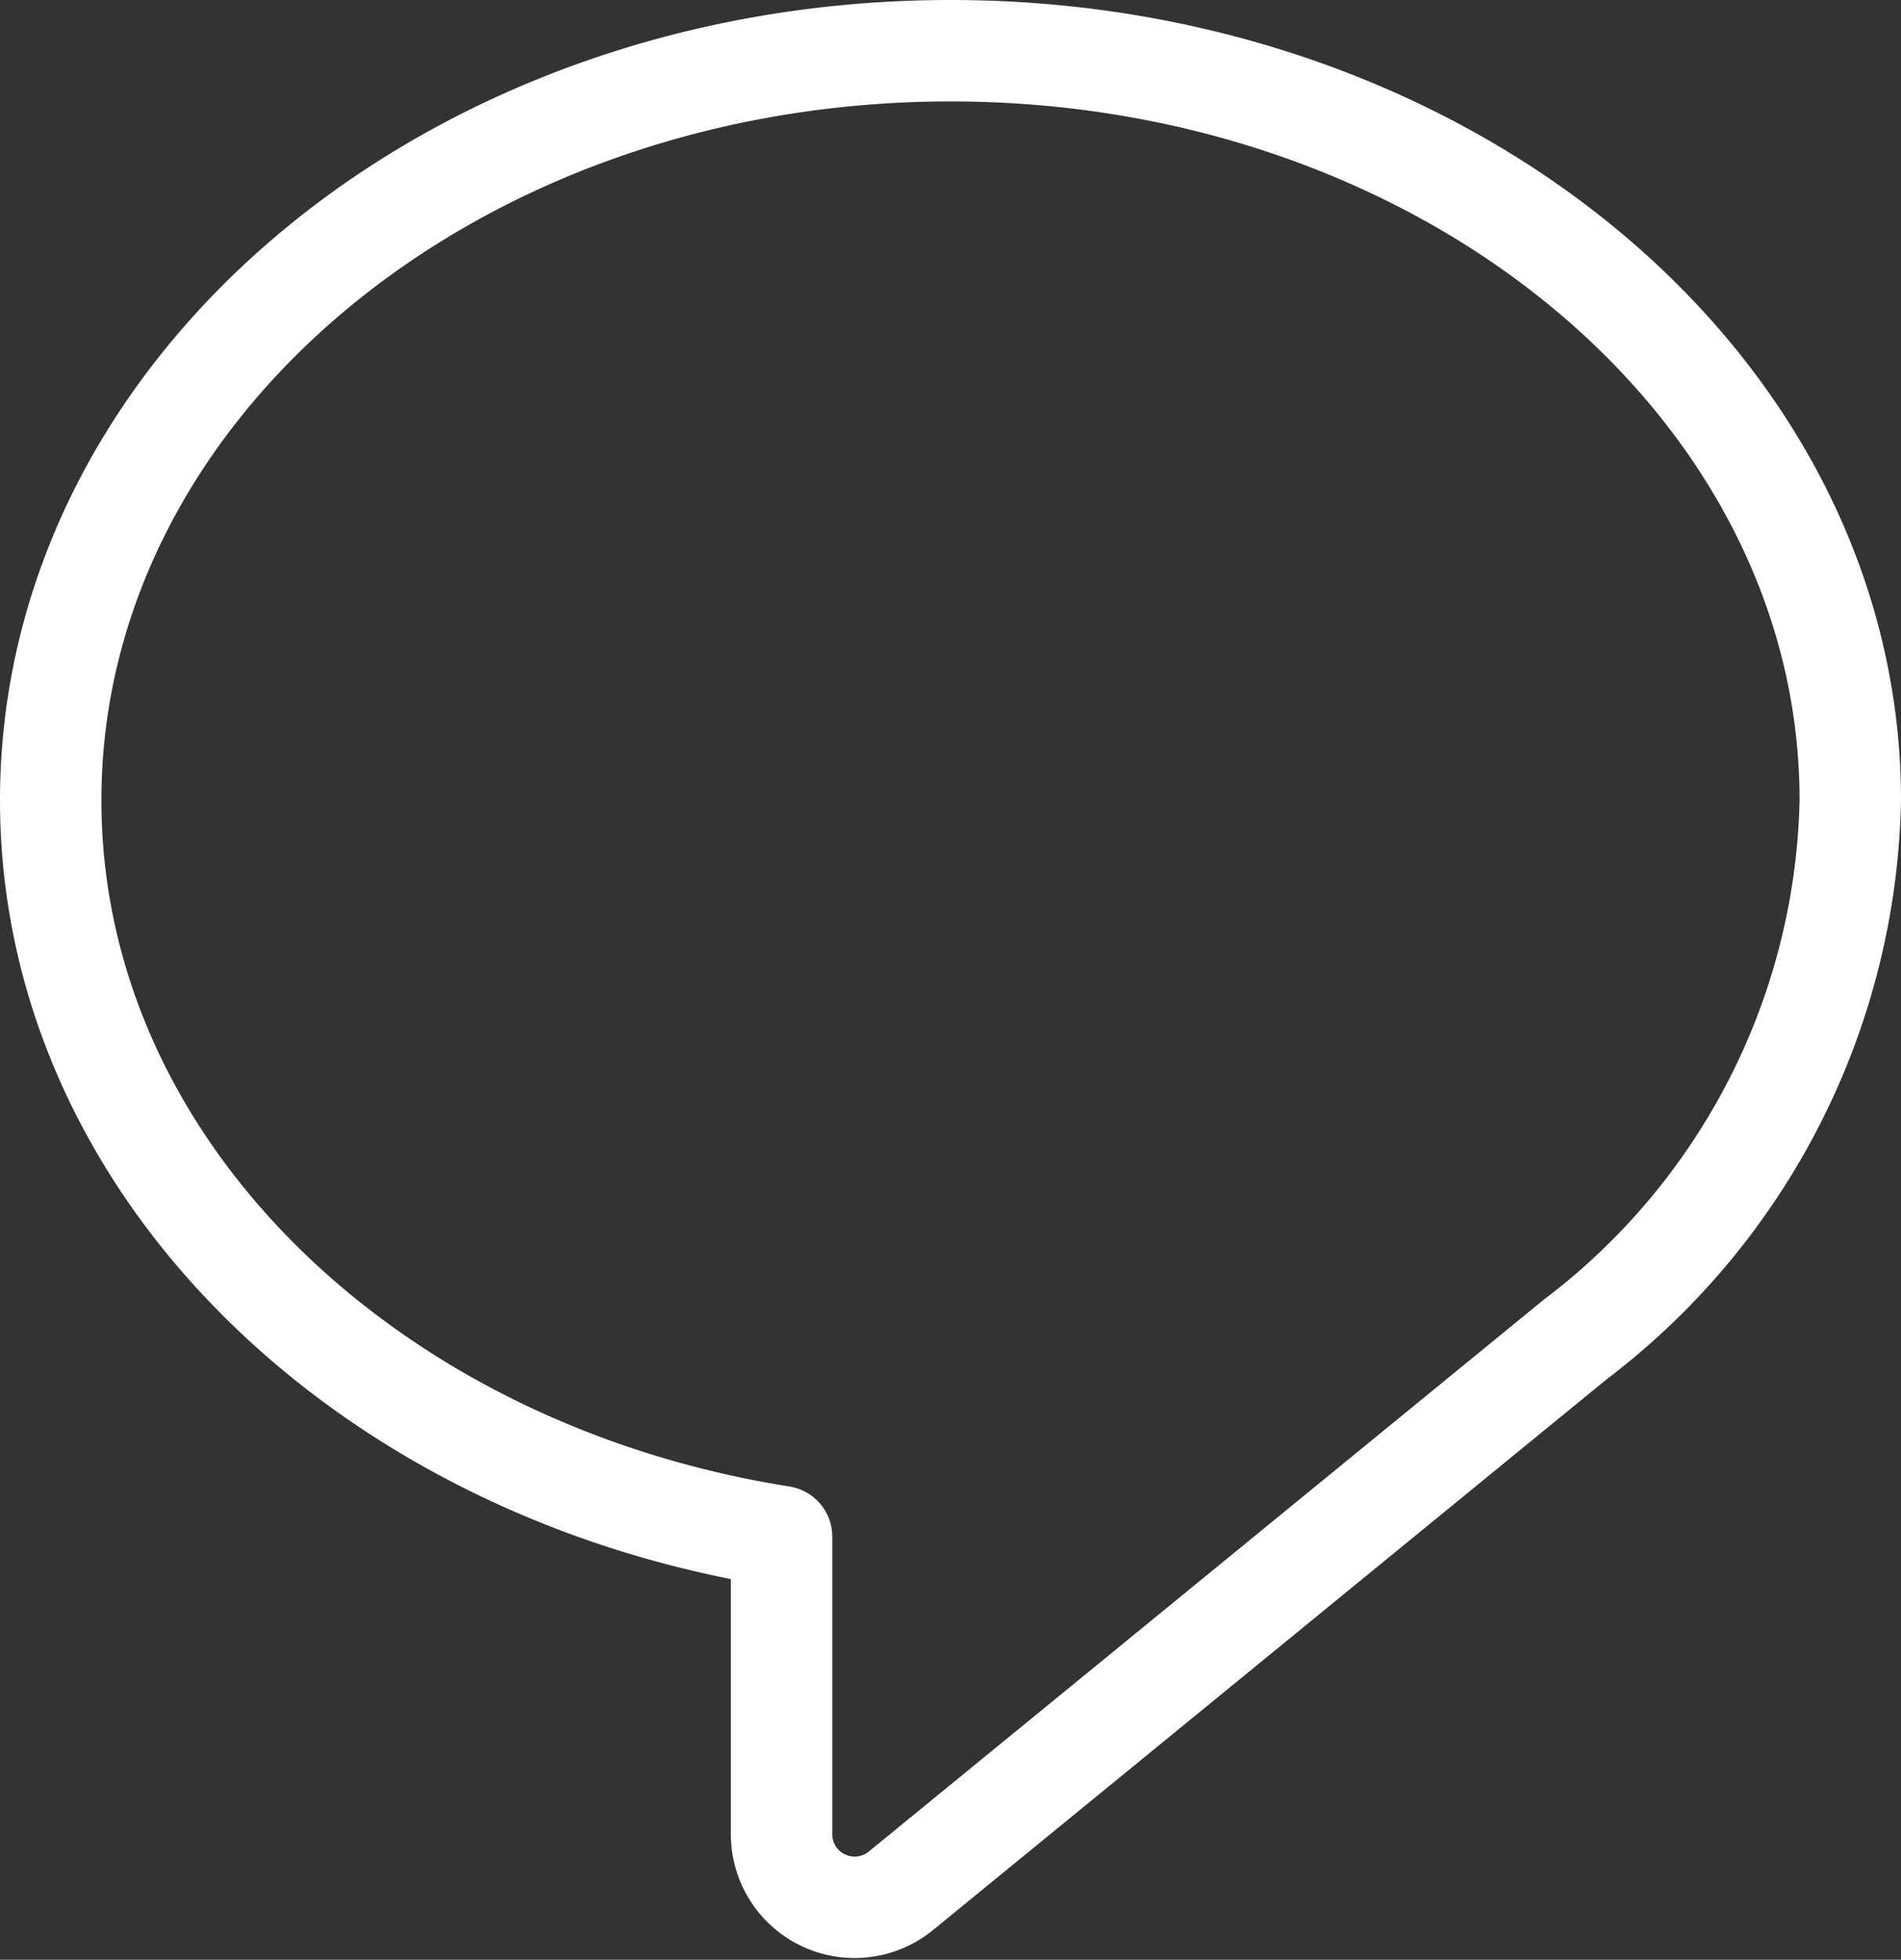 <?xml version="1.0" encoding="UTF-8"?> <svg xmlns="http://www.w3.org/2000/svg" width="28.118" height="28.98" viewBox="0 0 28.118 28.98"><rect x="0" y="0" width="28.118" height="28.98" fill="#333333" stroke="none"/><g id="Group_7626" data-name="Group 7626" transform="translate(0.75 0.75)"><path id="Path_3639" data-name="Path 3639" d="M1140.461,529.12c0-6.123-5.959-11.086-13.309-11.086s-13.309,4.963-13.309,11.086c0,5.411,4.655,9.913,10.81,10.887v4.4a1.081,1.081,0,0,0,1.765.838l9.978-8.156A10.26,10.26,0,0,0,1140.461,529.12Z" transform="translate(-1113.843 -518.034)" fill="none" stroke="#fff" stroke-linecap="round" stroke-linejoin="round" stroke-width="1.5"></path></g></svg> 